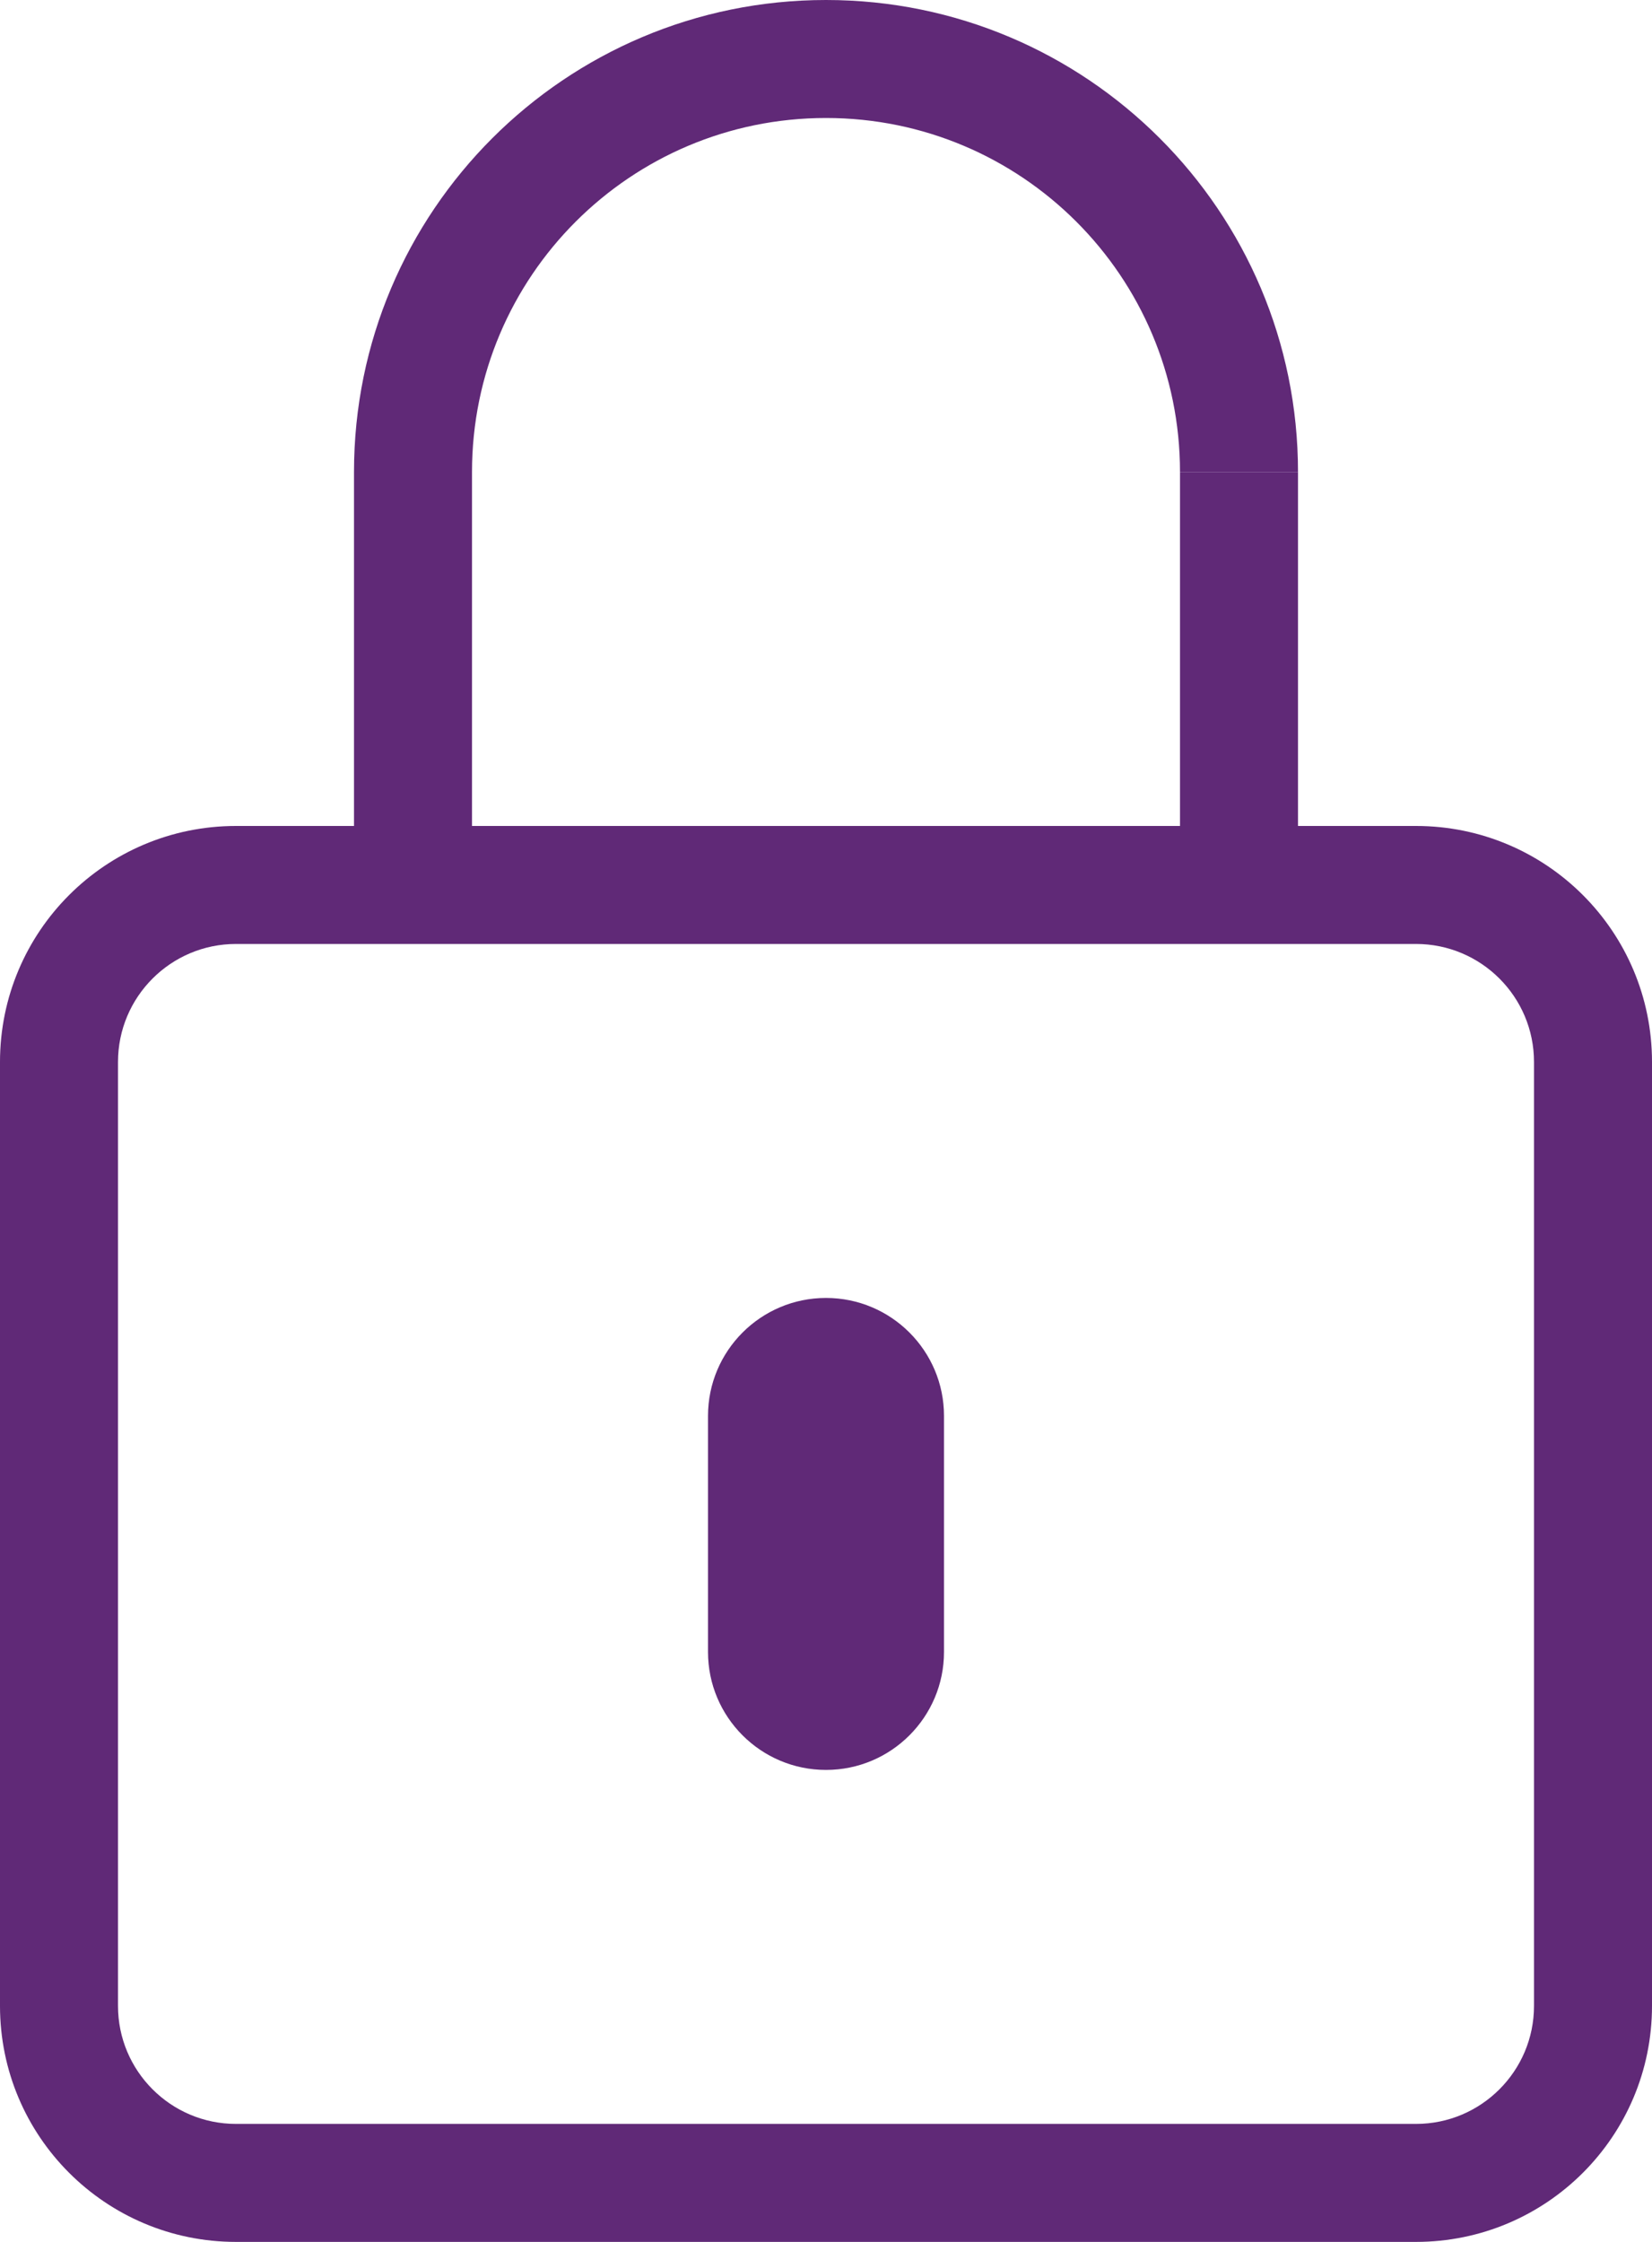 <?xml version="1.0" encoding="UTF-8"?>
<svg width="14px" height="19px" viewBox="0 0 14 19" version="1.1" xmlns="http://www.w3.org/2000/svg" xmlns:xlink="http://www.w3.org/1999/xlink">
    <!-- Generator: Sketch 51.1 (57501) - http://www.bohemiancoding.com/sketch -->
    <title>client-area-icon</title>
    <desc>Created with Sketch.</desc>
    <defs></defs>
    <g id="Symbols" stroke="none" stroke-width="1" fill="none" fill-rule="evenodd">
        <g id="Sticky-Header" transform="translate(-1306, -31)" fill="#602977">
            <g id="client-area-icon" transform="translate(1306, 31)">
                <path d="M4,7 L10,7 L10,4 C10,2.343 8.657,1 7,1 C5.343,1 4,2.343 4,4 L4,7 Z M11,4 L10,4 L10,7 L11,7 L12,7 C13.105,7 14,7.895 14,9 L14,17 C14,18.105 13.105,19 12,19 L2,19 C0.895,19 0,18.105 0,17 L0,9 C0,7.895 0.895,7 2,7 L3,7 L3,4 C3,1.791 4.791,0 7,0 C9.209,0 11,1.791 11,4 Z M6,12 C6,11.448 6.448,11 7,11 C7.552,11 8,11.448 8,12 L8,14 C8,14.552 7.552,15 7,15 C6.448,15 6,14.552 6,14 L6,12 Z M2,8 C1.448,8 1,8.448 1,9 L1,17 C1,17.552 1.448,18 2,18 L12,18 C12.552,18 13,17.552 13,17 L13,9 C13,8.448 12.552,8 12,8 L2,8 Z" id="Icon" fill-rule="nonzero"></path>
                <rect id="Rectangle-2" x="10" y="4" width="1" height="3"></rect>
            </g>
        </g>
    </g>
</svg>